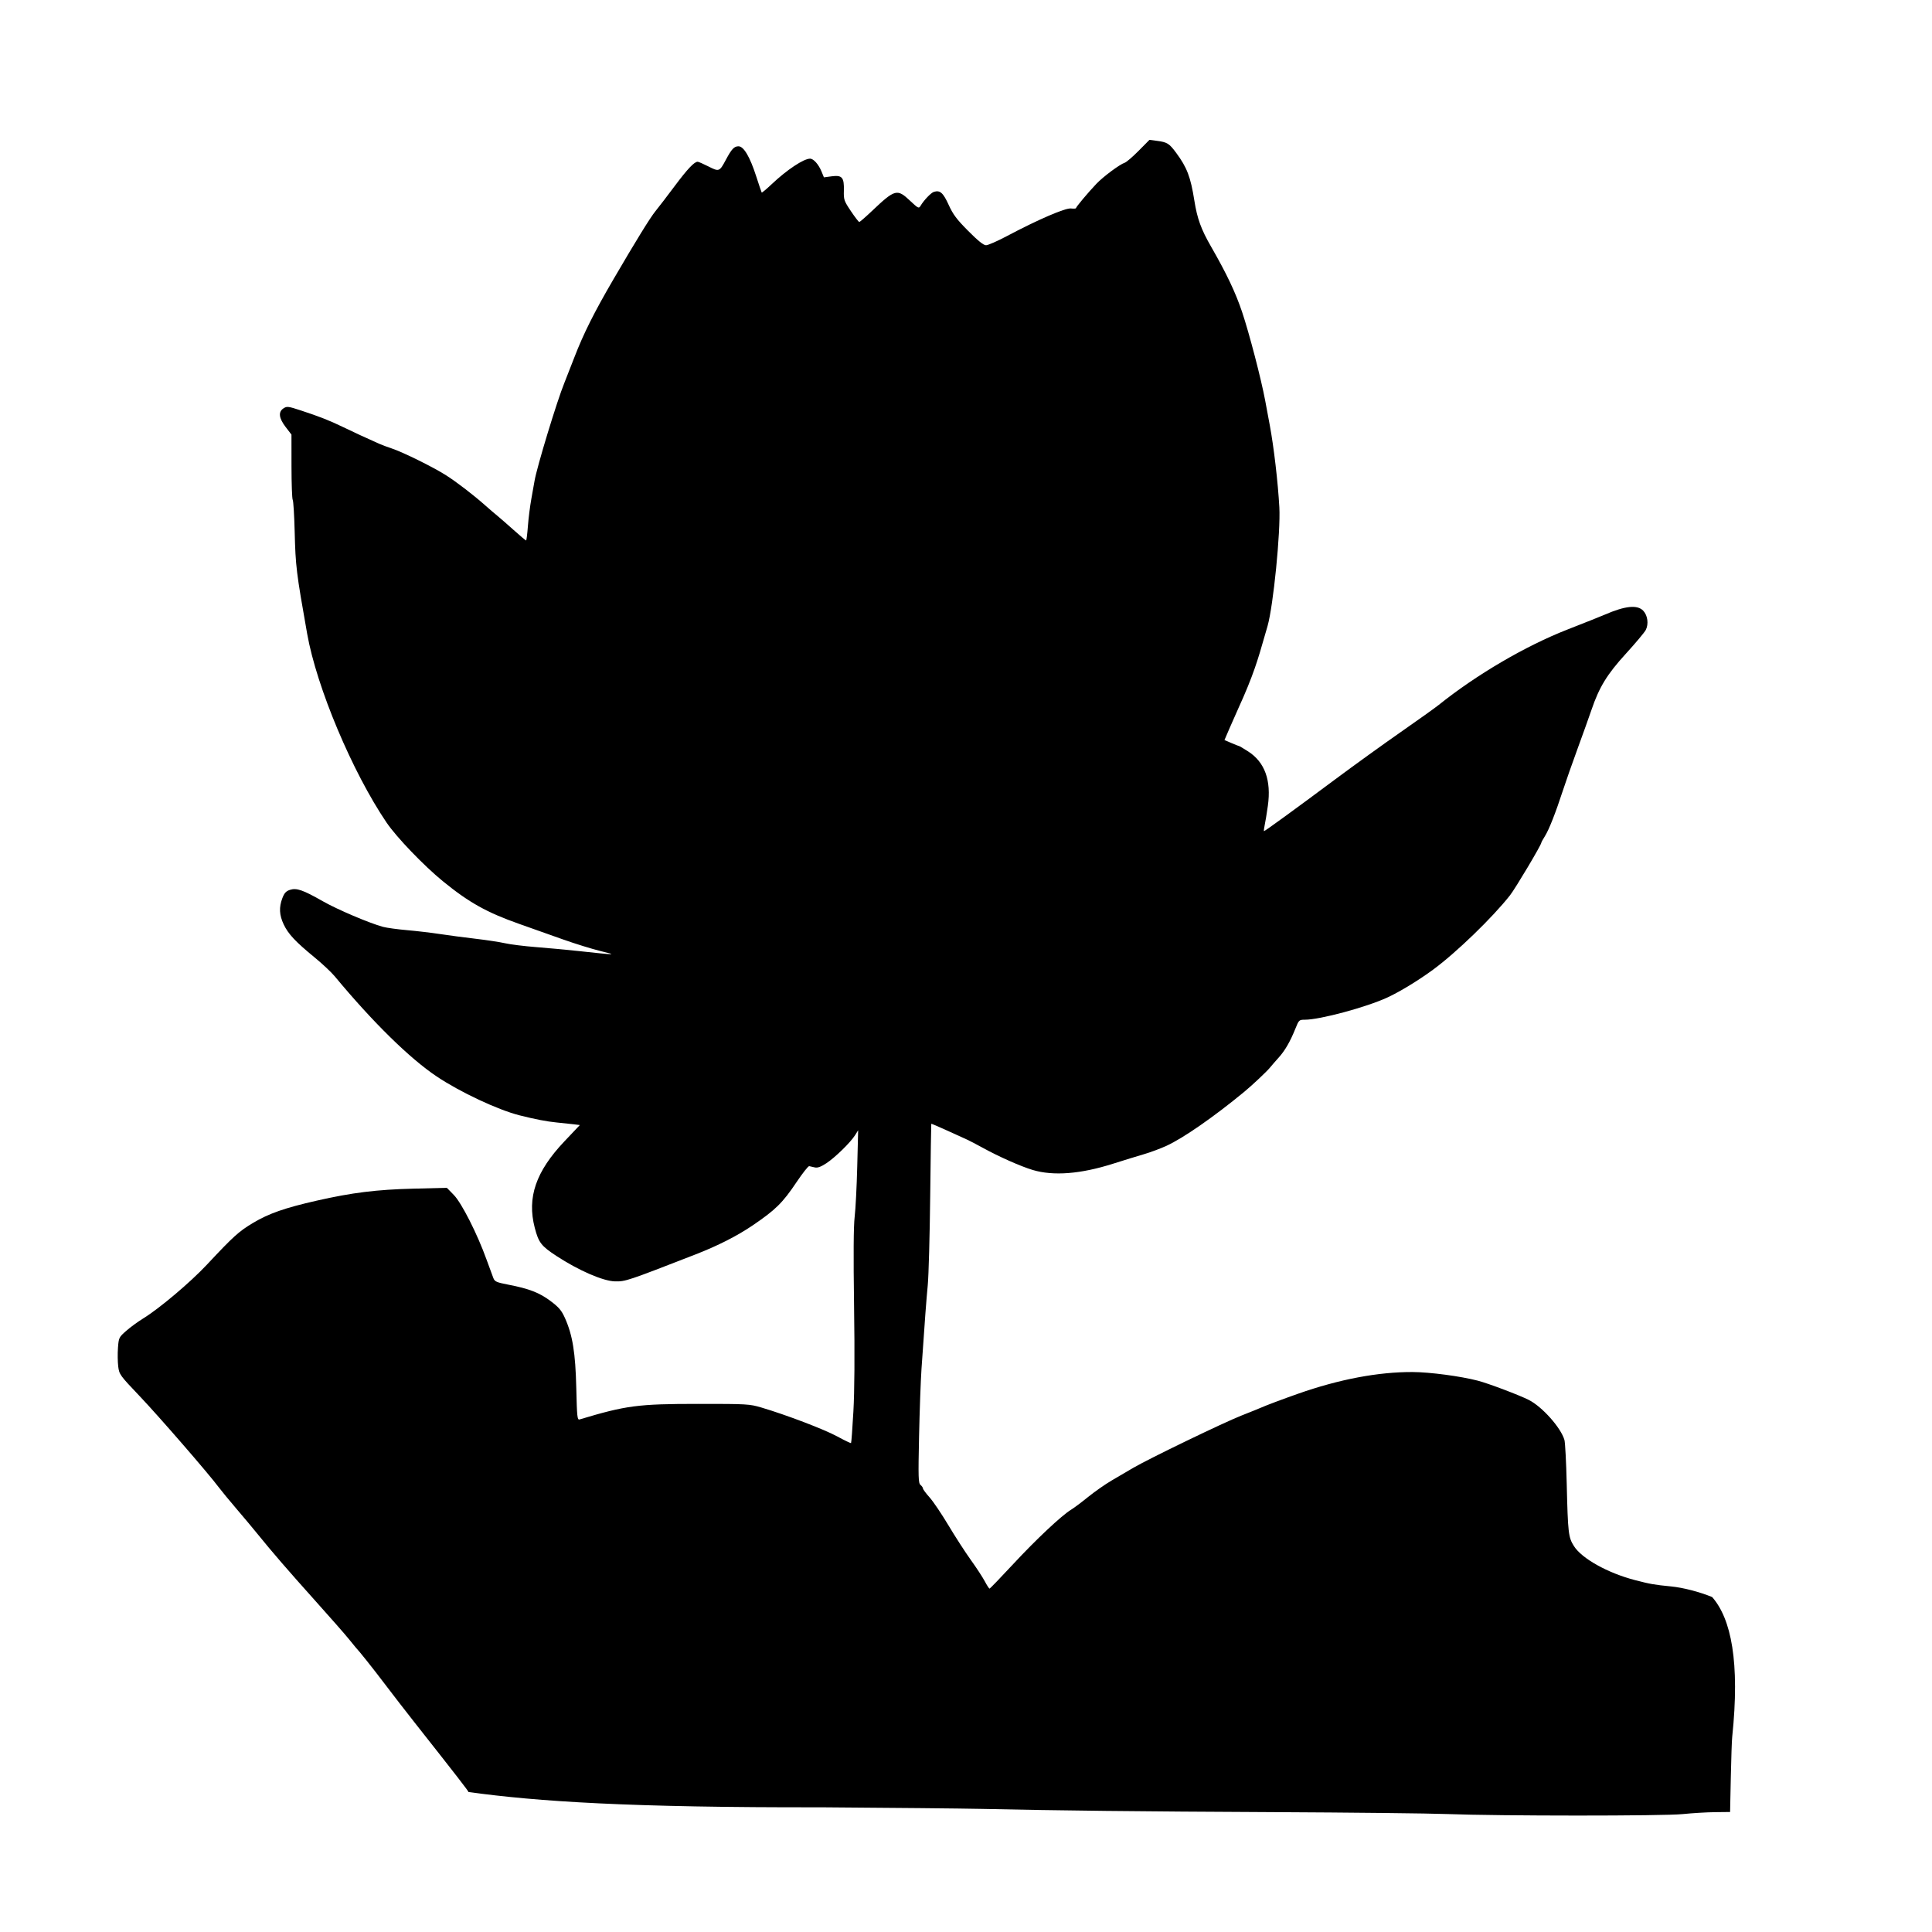 <?xml version="1.0" encoding="UTF-8" standalone="no"?>
<!-- Created with Inkscape (http://www.inkscape.org/) -->
<svg
   xmlns:dc="http://purl.org/dc/elements/1.1/"
   xmlns:cc="http://creativecommons.org/ns#"
   xmlns:rdf="http://www.w3.org/1999/02/22-rdf-syntax-ns#"
   xmlns:svg="http://www.w3.org/2000/svg"
   xmlns="http://www.w3.org/2000/svg"
   xmlns:sodipodi="http://sodipodi.sourceforge.net/DTD/sodipodi-0.dtd"
   xmlns:inkscape="http://www.inkscape.org/namespaces/inkscape"
   id="svg7072"
   sodipodi:version="0.32"
   inkscape:version="0.46"
   width="380"
   height="380"
   version="1.0"
   sodipodi:docname="Lotus.svg"
   inkscape:output_extension="org.inkscape.output.svg.inkscape">
  <defs
     id="defs7075">
    <inkscape:perspective
       sodipodi:type="inkscape:persp3d"
       inkscape:vp_x="0 : 526.18109 : 1"
       inkscape:vp_y="0 : 1000 : 0"
       inkscape:vp_z="744.09448 : 526.18109 : 1"
       inkscape:persp3d-origin="372.04724 : 350.78739 : 1"
       id="perspective7079" />
    <inkscape:perspective
       id="perspective8344"
       inkscape:persp3d-origin="372.04724 : 350.78739 : 1"
       inkscape:vp_z="744.09448 : 526.18109 : 1"
       inkscape:vp_y="0 : 1000 : 0"
       inkscape:vp_x="0 : 526.18109 : 1"
       sodipodi:type="inkscape:persp3d" />
  </defs>
  <sodipodi:namedview
     inkscape:window-height="1002"
     inkscape:window-width="1280"
     inkscape:pageshadow="2"
     inkscape:pageopacity="0.0"
     guidetolerance="10.0"
     gridtolerance="10.0"
     objecttolerance="10.0"
     borderopacity="1.0"
     bordercolor="#666666"
     pagecolor="#ffffff"
     id="base"
     showgrid="false"
     inkscape:zoom="0.51710526"
     inkscape:cx="348.57638"
     inkscape:cy="-47.078041"
     inkscape:window-x="1152"
     inkscape:window-y="0"
     inkscape:current-layer="svg7072" />
  <path
     style="fill:#000000"
     d="M 284.61,356.799 C 281.182,356.667 265.789,356.498 250.404,356.423 C 224.006,356.295 208.326,356.121 192.937,355.785 C 189.258,355.705 175.097,355.565 161.467,355.474 C 123.936,355.541 105.752,354.347 92.143,352.468 C 92.143,352.281 89.908,349.397 81.547,338.796 C 79.816,336.602 77.158,333.165 75.639,331.159 C 73.323,328.099 70.546,324.613 69.946,324.013 C 69.863,323.93 69.248,323.177 68.58,322.341 C 67.911,321.505 64.97,318.152 62.042,314.89 C 56.708,308.945 53.479,305.209 50.639,301.695 C 49.803,300.66 47.954,298.451 46.531,296.787 C 45.107,295.122 43.538,293.217 43.044,292.554 C 41.029,289.848 31.256,278.583 27.488,274.622 C 23.563,270.496 23.45,270.339 23.252,268.76 C 23.141,267.867 23.119,266.218 23.203,265.095 C 23.353,263.106 23.395,263.02 24.822,261.764 C 25.628,261.055 27.114,259.968 28.125,259.347 C 31.345,257.37 37.433,252.232 40.715,248.722 C 45.902,243.174 46.987,242.193 49.772,240.531 C 52.89,238.67 56.013,237.579 62.307,236.15 C 69.239,234.576 74.093,233.973 81.277,233.794 L 87.894,233.629 L 89.27,235.044 C 90.803,236.622 93.874,242.682 95.68,247.695 C 96.252,249.284 96.862,250.94 97.035,251.376 C 97.313,252.079 97.648,252.226 99.991,252.679 C 104.067,253.466 106.1,254.254 108.287,255.897 C 109.926,257.128 110.442,257.736 111.107,259.216 C 112.623,262.596 113.186,266.06 113.348,273.017 C 113.481,278.685 113.547,279.321 113.993,279.187 C 123.153,276.436 125.472,276.131 137.295,276.128 C 146.966,276.125 147.417,276.151 149.761,276.845 C 154.657,278.294 162.14,281.145 164.675,282.527 C 166.107,283.307 167.329,283.895 167.391,283.832 C 167.454,283.77 167.66,280.984 167.85,277.641 C 168.079,273.597 168.124,266.631 167.984,256.817 C 167.843,246.906 167.882,241.173 168.101,239.334 C 168.281,237.829 168.509,233.382 168.608,229.452 L 168.787,222.307 L 168.192,223.262 C 167.304,224.688 164.259,227.666 162.531,228.798 C 161.43,229.52 160.802,229.744 160.251,229.613 C 159.833,229.514 159.341,229.403 159.157,229.366 C 158.973,229.33 157.843,230.761 156.646,232.546 C 153.942,236.579 152.549,237.952 148.077,240.994 C 145.001,243.086 141.23,245.006 136.839,246.714 C 123.36,251.959 123.007,252.077 120.956,252.03 C 118.619,251.976 113.803,249.886 109.456,247.039 C 106.446,245.068 105.937,244.406 105.177,241.48 C 103.632,235.535 105.389,230.424 111.019,224.483 L 114.052,221.282 L 112.751,221.123 C 112.036,221.035 110.561,220.879 109.474,220.776 C 107.597,220.598 105.213,220.138 102.176,219.369 C 97.919,218.29 90.508,214.813 85.909,211.737 C 80.565,208.162 73.303,201.032 65.842,192.032 C 65.173,191.225 63.394,189.556 61.889,188.322 C 58.125,185.238 56.694,183.712 55.806,181.836 C 54.926,179.975 54.848,178.457 55.541,176.644 C 55.921,175.649 56.261,175.278 57.024,175.026 C 58.318,174.599 59.586,175.037 63.47,177.251 C 66.348,178.892 72.683,181.587 75.344,182.303 C 76.056,182.495 78.176,182.786 80.057,182.95 C 81.938,183.114 84.845,183.457 86.518,183.712 C 88.19,183.967 91.337,184.383 93.511,184.637 C 95.685,184.891 98.306,185.29 99.337,185.524 C 100.367,185.759 103.103,186.099 105.418,186.281 C 107.732,186.462 111.473,186.809 113.731,187.052 C 121.425,187.881 121.488,187.881 118.139,187.066 C 116.467,186.659 113.115,185.62 110.69,184.758 C 108.265,183.896 104.434,182.538 102.176,181.74 C 95.726,179.462 92.245,177.518 87.101,173.321 C 83.361,170.269 77.993,164.678 76.039,161.8 C 69.303,151.873 62.279,135.175 60.415,124.653 C 58.274,112.567 58.132,111.41 57.959,104.553 C 57.877,101.33 57.704,98.525 57.575,98.32 C 57.445,98.115 57.336,95.143 57.333,91.715 L 57.328,85.482 L 56.188,83.994 C 54.838,82.231 54.697,81.013 55.763,80.314 C 56.424,79.881 56.683,79.912 59.184,80.733 C 62.83,81.93 64.829,82.715 67.362,83.944 C 69.398,84.931 72.229,86.241 74.507,87.25 C 75.093,87.509 76.243,87.941 77.063,88.21 C 79.207,88.913 85.249,91.895 87.701,93.461 C 89.878,94.851 93.117,97.341 95.502,99.457 C 96.263,100.132 97.29,101.012 97.783,101.413 C 98.276,101.815 99.728,103.08 101.009,104.226 C 102.29,105.372 103.401,106.309 103.478,106.309 C 103.555,106.309 103.713,105.044 103.83,103.497 C 103.946,101.95 104.253,99.521 104.512,98.1 C 104.771,96.678 105.051,95.105 105.134,94.603 C 105.576,91.933 109.562,78.831 111.008,75.296 C 111.316,74.543 112.2,72.286 112.972,70.279 C 114.754,65.65 116.886,61.391 120.661,54.924 C 125.075,47.36 127.89,42.794 128.91,41.545 C 129.525,40.793 131.226,38.573 132.692,36.612 C 135.225,33.222 136.553,31.816 137.222,31.816 C 137.388,31.816 138.341,32.231 139.341,32.739 C 141.435,33.803 141.515,33.773 142.761,31.441 C 143.903,29.303 144.397,28.775 145.254,28.775 C 146.277,28.775 147.502,30.845 148.723,34.639 C 149.273,36.347 149.765,37.801 149.817,37.87 C 149.868,37.939 150.766,37.187 151.812,36.198 C 154.777,33.395 158.072,31.208 159.328,31.208 C 160.011,31.208 160.995,32.309 161.58,33.728 L 162.054,34.88 L 163.598,34.675 C 165.637,34.405 166.05,34.895 165.979,37.502 C 165.931,39.283 166.008,39.507 167.365,41.531 C 168.156,42.71 168.897,43.67 169.012,43.665 C 169.127,43.661 170.247,42.685 171.501,41.497 C 176.05,37.189 176.451,37.082 179.008,39.493 C 180.579,40.974 180.726,41.047 181.042,40.51 C 181.7,39.392 183.099,37.924 183.682,37.739 C 184.883,37.358 185.506,37.902 186.585,40.28 C 187.449,42.185 188.152,43.123 190.436,45.422 C 192.377,47.376 193.447,48.235 193.942,48.235 C 194.335,48.235 196.185,47.424 198.053,46.432 C 204.141,43.202 209.539,40.874 210.642,41.003 C 211.189,41.067 211.637,41.036 211.637,40.934 C 211.637,40.702 214.016,37.866 215.654,36.146 C 216.998,34.735 220.245,32.32 221.214,32.01 C 221.549,31.903 222.78,30.847 223.951,29.663 L 226.079,27.51 L 227.576,27.704 C 229.574,27.963 229.976,28.215 231.35,30.077 C 233.477,32.955 234.18,34.808 234.919,39.478 C 235.476,42.994 236.24,45.099 238.194,48.494 C 241.246,53.796 243.018,57.526 244.304,61.358 C 245.713,65.557 248.056,74.544 248.847,78.792 C 249.097,80.13 249.505,82.319 249.754,83.657 C 250.552,87.938 251.36,94.875 251.631,99.772 C 251.898,104.596 250.449,119.161 249.304,123.166 C 247.886,128.119 247.507,129.371 246.809,131.394 C 246.037,133.633 244.927,136.353 243.646,139.147 C 243.224,140.067 242.42,141.886 241.858,143.189 L 240.838,145.559 L 242.225,146.154 C 242.988,146.481 243.667,146.749 243.734,146.749 C 243.8,146.749 244.59,147.219 245.489,147.794 C 248.774,149.896 250.077,153.498 249.368,158.52 C 249.16,159.99 248.879,161.705 248.741,162.332 C 248.604,162.959 248.55,163.472 248.62,163.472 C 248.805,163.472 254.839,159.083 262.566,153.327 C 266.245,150.586 272.06,146.39 275.488,144.002 C 278.916,141.614 282.269,139.22 282.938,138.683 C 290.392,132.699 300.047,127.043 308.326,123.809 C 311.587,122.536 314.871,121.227 315.624,120.9 C 319.657,119.149 322.061,118.905 323.212,120.131 C 324.08,121.054 324.299,122.75 323.7,123.908 C 323.451,124.389 321.702,126.476 319.812,128.546 C 316.093,132.621 314.555,135.129 313.03,139.603 C 312.575,140.941 311.35,144.362 310.308,147.205 C 309.267,150.048 307.969,153.742 307.424,155.414 C 305.963,159.898 304.675,163.173 303.87,164.454 C 303.478,165.078 303.157,165.663 303.157,165.754 C 303.157,166.182 298.058,174.746 297.003,176.09 C 293.57,180.463 286.414,187.382 281.873,190.718 C 279.015,192.819 275.35,195.052 272.904,196.184 C 268.744,198.108 259.62,200.567 256.639,200.567 C 255.526,200.567 255.47,200.619 254.79,202.315 C 253.767,204.864 252.743,206.638 251.498,208.016 C 250.893,208.685 250.121,209.574 249.782,209.992 C 249.174,210.743 246.259,213.486 244.73,214.746 C 238.75,219.676 232.751,223.841 229.447,225.36 C 228.264,225.904 226.269,226.648 225.015,227.013 C 223.761,227.378 221.024,228.22 218.934,228.884 C 212.533,230.919 207.202,231.335 203.123,230.119 C 200.802,229.427 196.481,227.511 193.339,225.781 C 192.115,225.107 190.702,224.369 190.201,224.141 C 189.699,223.913 187.924,223.107 186.256,222.35 C 184.588,221.593 183.2,220.999 183.171,221.032 C 183.143,221.064 183.047,227.453 182.959,235.229 C 182.871,243.005 182.657,250.873 182.483,252.712 C 182.187,255.846 181.927,259.328 181.244,269.283 C 181.089,271.541 180.875,277.501 180.768,282.528 C 180.595,290.644 180.627,291.713 181.054,292.067 C 181.319,292.286 181.535,292.6 181.535,292.764 C 181.535,292.928 182.116,293.712 182.827,294.506 C 183.538,295.301 185.214,297.783 186.552,300.022 C 187.89,302.262 189.874,305.33 190.961,306.841 C 192.048,308.352 193.279,310.234 193.697,311.024 C 194.114,311.813 194.535,312.459 194.631,312.459 C 194.727,312.459 196.817,310.293 199.276,307.644 C 203.787,302.785 208.802,298.075 210.68,296.934 C 211.241,296.594 212.746,295.466 214.024,294.429 C 215.303,293.392 217.376,291.941 218.63,291.205 C 219.884,290.469 221.8,289.347 222.887,288.71 C 225.991,286.893 240.698,279.786 244.199,278.412 C 245.939,277.729 247.637,277.044 247.971,276.891 C 248.884,276.473 252.19,275.229 255.269,274.145 C 263.386,271.287 271.069,269.831 277.869,269.862 C 281.246,269.878 287.305,270.683 290.69,271.567 C 292.758,272.106 298.883,274.423 300.711,275.357 C 303.353,276.706 307.018,280.828 307.705,283.223 C 307.851,283.732 308.053,287.61 308.155,291.842 C 308.387,301.544 308.484,302.38 309.572,304.095 C 311.133,306.557 316.23,309.396 321.585,310.788 C 324.614,311.575 325.323,311.699 328.698,312.032 C 331.051,312.265 334.241,313.09 336.756,314.117 C 340.507,318.39 342.239,326.91 340.702,341.649 C 340.63,342.234 340.507,345.791 340.429,349.554 L 340.287,356.395 L 337.305,356.429 C 335.665,356.447 332.818,356.618 330.978,356.808 C 327.198,357.2 294.884,357.194 284.61,356.799 z"
     id="path8507"
     sodipodi:nodetypes="cssccsssssssssssssssscccsssssssssssssscccssssssssscccsssssssssssssssssssssssscccsssssssssssssssssssssssssscccssssssssssssssscccsssssssssscccssssssssssssssssssssssssssssssssssssssssssssssssssssssssssssscccccsc" />
  <path
     style="opacity:1;fill:#008000"
     d="M 108.471,459.763 L 102.502,459.951 C 96.705,460.123 92.158,460.615 87.752,461.544 C 86.568,461.794 84.309,462.249 82.721,462.576 C 74.21,464.326 69.592,467.071 63.908,473.763 C 61.23,476.917 56.082,481.246 48.564,486.638 C 47.59,487.337 46.64,488.263 46.471,488.701 C 46.302,489.138 46.22,490.451 46.283,491.607 C 46.397,493.691 46.413,493.703 47.908,495.044 C 51.299,498.088 54.764,498.78 60.346,497.451 C 63.957,496.59 67.317,495.61 71.596,494.169 C 73.087,493.667 75.014,493.165 75.877,493.076 C 77.32,492.927 77.489,492.992 78.096,493.763 C 78.466,494.234 78.752,495.051 78.752,495.607 C 78.752,496.818 78.975,496.903 82.189,497.107 C 83.557,497.194 85.789,497.334 87.127,497.419 C 93.355,497.819 103.198,499.944 114.627,503.326 C 117.888,504.291 121.374,505.239 122.377,505.451 C 123.38,505.662 124.335,505.868 124.502,505.919 C 125.321,506.709 112.903,504.796 111.596,504.419 C 102.258,501.692 98.325,500.778 91.221,499.669 C 90.301,499.526 87.213,499.268 84.346,499.107 C 77.931,498.747 77.089,498.479 76.721,496.607 C 76.5,495.482 76.325,495.282 75.627,495.201 C 75.177,495.148 73.409,495.562 71.689,496.138 C 66.478,497.884 64.666,498.425 61.064,499.263 C 58.095,499.954 57.218,500.023 54.752,499.857 L 51.877,499.669 L 53.377,501.263 C 55.925,503.991 64.134,513.776 66.127,516.451 C 66.461,516.9 67.779,518.453 69.033,519.919 C 70.287,521.385 71.986,523.432 72.814,524.451 C 75.268,527.469 81.349,534.45 85.908,539.513 C 90.613,544.737 93.655,548.403 98.752,555.013 C 103.822,561.589 104.539,562.538 107.033,565.638 C 108.292,567.202 109.792,569.11 110.377,569.888 C 112.705,572.985 114.127,574.663 115.377,575.763 L 116.689,576.919 L 132.752,576.982 C 141.591,577.027 155.28,577.098 163.158,577.138 L 177.471,577.232 L 179.502,577.013 L 179.502,577.169 L 181.814,577.263 C 183.078,577.317 191.98,577.425 201.596,577.482 C 207.874,577.519 213.189,577.556 216.314,577.607 C 218.293,578.668 222.9,577.8 227.346,577.857 C 230.314,577.895 233.779,577.968 235.033,578.013 C 236.287,578.059 246.226,578.101 257.096,578.107 C 291.022,578.126 297.156,578.138 297.408,578.294 C 297.543,578.378 301.923,578.537 307.158,578.638 C 312.393,578.74 316.718,578.863 316.783,578.919 C 316.978,579.09 350.946,578.85 352.096,578.669 C 352.681,578.578 354.504,578.411 356.127,578.294 L 359.064,578.076 L 359.064,575.138 C 359.056,573.523 359.171,570.987 359.346,569.482 C 359.805,565.515 360.035,560.204 360.127,551.232 C 360.223,541.867 360.158,541.044 359.346,541.044 C 359.023,541.044 358.247,540.792 357.627,540.482 C 356.021,539.679 351.996,538.668 349.502,538.451 C 342.989,537.884 337.301,535.967 332.502,532.732 C 330.582,531.437 330.203,531.048 329.002,529.044 C 328.28,527.84 328.267,527.528 327.908,518.169 L 327.533,508.544 L 326.689,506.982 C 325.656,505.082 323.103,502.668 320.471,501.107 C 317.881,499.572 312.538,497.751 308.096,496.888 C 305.508,496.386 302.093,496.135 298.721,496.138 C 295.348,496.142 292.033,496.412 289.627,496.919 C 282.389,498.446 278.456,499.674 269.533,503.201 C 261.884,506.224 247.487,513.127 244.252,515.326 C 243.617,515.757 243.025,516.107 242.908,516.107 C 242.509,516.107 237.163,519.755 235.908,520.888 C 235.219,521.511 234.06,522.375 233.346,522.794 C 231.281,524.007 226.842,528.15 222.252,533.138 C 220.663,534.865 218.817,536.862 218.127,537.576 C 217.057,538.683 216.845,539.113 216.658,540.607 C 216.468,542.128 216.284,542.521 215.221,543.513 L 213.971,544.638 L 216.033,547.388 C 218.169,550.248 219.486,551.325 222.564,552.701 C 223.484,553.112 224.573,553.761 224.971,554.138 C 225.618,554.752 225.666,554.99 225.502,556.513 C 225.401,557.449 224.988,559.736 224.564,561.576 C 224.141,563.415 223.647,566.278 223.471,567.951 C 223.413,568.495 222.529,569.298 221.408,570.169 C 221.507,569.525 221.607,568.915 221.658,568.419 C 221.824,566.808 222.237,564.041 222.596,562.294 C 223.608,557.362 223.653,557.018 223.096,557.232 C 222.333,557.525 217.118,556.892 215.127,556.263 C 213.076,555.615 210.781,555.071 208.752,554.669 C 210.448,554.012 212.085,553.543 213.377,553.951 C 216.958,555.082 217.952,555.261 220.721,555.294 C 222.951,555.321 223.209,555.288 222.877,554.888 C 222.669,554.637 222.296,554.419 222.064,554.419 C 221.308,554.419 218.574,552.77 217.064,551.419 C 216.252,550.693 215.01,549.285 214.314,548.294 C 213.105,546.57 212.716,546.33 211.002,546.138 C 210.484,546.08 210.223,545.844 210.158,545.388 C 210.081,544.847 210.383,544.573 211.689,543.919 C 214.114,542.707 214.971,541.76 214.971,540.357 C 214.971,538.758 214.442,537.622 212.189,534.357 C 209.47,530.415 208.412,528.788 206.158,525.076 C 205.071,523.285 203.654,521.234 203.033,520.544 L 201.908,519.294 L 201.877,522.357 C 201.857,524.029 201.787,531.345 201.721,538.638 L 201.596,551.919 L 201.658,553.951 C 201.51,553.951 201.37,553.949 201.221,553.951 C 196.626,554.008 191.546,554.745 187.783,555.951 C 182.409,557.672 181.032,558.552 178.752,561.638 C 177.084,563.895 176.943,564.79 178.127,566.138 C 179.228,567.392 179.462,568.177 179.502,571.357 C 178.559,570.377 177.716,569.496 177.596,569.076 C 177.437,568.524 176.875,567.585 176.346,566.982 C 175.477,565.992 175.381,565.723 175.502,564.326 C 175.608,563.099 175.927,562.361 177.033,560.794 C 179.492,557.312 180.86,556.361 185.502,554.732 C 187.084,554.177 188.467,553.623 188.596,553.513 C 188.724,553.404 188.807,548.615 188.783,542.857 C 188.759,537.099 188.745,527.423 188.752,521.357 L 188.783,510.326 L 187.189,509.513 C 186.328,509.077 185.152,508.414 184.564,508.044 C 183.977,507.675 182.257,506.968 180.752,506.451 C 179.247,505.933 176.665,505.024 175.002,504.419 C 168.973,502.229 168.222,502.114 157.502,502.232 C 146.176,502.357 144.708,502.609 131.721,506.451 C 131.897,505.63 132.178,504.615 132.752,503.451 C 133.088,502.113 132.654,491.768 132.158,489.326 C 131.136,484.294 129.715,482.164 126.189,480.388 C 124.768,479.672 121.301,478.701 120.158,478.701 C 119.587,478.701 119.538,478.806 119.783,479.451 C 120.459,481.227 126.547,493.69 127.064,494.357 C 127.147,494.463 127.156,496.767 127.346,499.013 C 126.746,497.767 126.192,496.618 125.877,496.044 C 122.266,489.457 117.794,479.68 115.408,473.169 C 113.922,469.113 111.106,463.318 109.689,461.419 L 108.471,459.763 z"
     id="path8668" />
  <path
     style="opacity:1;fill:#00aa00"
     d="M 750.594,356.714 C 750.427,356.829 749.255,357.304 748,357.776 C 741.261,360.315 737.389,362.08 733.25,364.495 C 732.247,365.08 731.22,365.632 730.969,365.745 C 730.418,365.993 726.44,368.647 724.688,369.932 C 723.995,370.441 722.121,371.824 720.5,372.995 C 718.88,374.166 717.051,375.517 716.438,375.995 C 715.825,376.473 713.332,378.24 710.907,379.932 C 708.482,381.625 706.355,383.119 706.188,383.245 C 705.198,383.993 691.49,394.123 688.219,396.526 C 686.07,398.105 682.593,400.468 680.5,401.745 C 673.125,406.247 672.424,406.678 669.594,408.776 C 665.536,411.785 663.721,412.919 660.5,414.37 C 658.094,415.495 655.686,416.824 653.282,417.839 C 648.953,417.881 645.838,418.361 640.875,419.776 C 638.336,420.5 635.514,421.258 634.594,421.464 C 633.16,421.784 630.367,422.505 627.875,423.151 C 627.159,422.703 625.701,422.052 624.657,421.807 C 623.266,421.482 622.98,421.503 621.938,422.026 C 618.337,423.835 613.927,424.569 607.782,424.401 C 605.453,424.337 604.36,424.23 603.813,424.557 C 602.771,424.333 601.029,424.174 600.032,424.057 C 599.057,423.943 597.032,423.602 595.532,423.276 C 593.563,422.848 592.633,422.742 592.188,422.964 C 591.848,423.132 590.987,423.441 590.282,423.62 C 589.664,423.777 589.312,423.918 589.032,424.214 C 587.507,424.33 585.563,424.554 584.25,424.62 C 582.571,424.705 581.348,424.917 580.438,425.276 C 577.225,424.757 571.073,424.126 564.188,423.807 C 558.502,423.545 552.201,423.124 550.157,422.87 C 548.113,422.616 544.409,422.254 541.938,422.089 C 539.467,421.923 535.384,421.463 532.875,421.057 C 525.888,419.928 519.31,419.019 514.782,418.589 C 512.524,418.374 509.981,417.983 509.125,417.714 C 506.191,416.789 500.343,414.242 498.063,412.901 C 495.035,411.12 493.802,410.673 492.375,410.807 C 491.805,410.861 491.436,412.697 491.782,413.745 C 492.243,415.144 494.037,417.697 495.125,418.526 C 498.731,421.271 509.354,424.518 519.188,425.87 C 527.539,427.018 529.955,427.234 536.219,427.432 C 539.397,427.533 542.073,427.686 542.157,427.776 C 542.542,428.193 563.136,428.511 570.25,427.901 C 557.05,429.415 550.801,429.684 538.969,429.276 C 524.881,428.791 511.169,426.807 504.094,424.245 C 500.811,423.056 500.868,423.05 502.032,424.557 C 502.597,425.289 503.676,426.584 504.438,427.432 C 505.2,428.281 507.058,430.397 508.563,432.12 C 512.169,436.247 518.129,441.742 521.25,443.807 C 524.352,445.86 530.199,449.122 531.219,449.37 C 531.637,449.472 532.115,449.656 532.282,449.776 C 533.491,450.645 541.999,452.856 545.344,453.182 C 548.752,453.515 551.386,453.43 552.157,452.932 C 552.601,452.645 554.256,451.44 555.844,450.245 C 557.433,449.05 560.773,446.771 563.282,445.214 C 570.458,440.758 575.371,438.504 579.063,436.401 C 577.162,438.031 575.128,439.601 572.969,441.026 C 570.326,442.771 567.825,444.374 567.407,444.589 C 566.989,444.803 565.121,445.941 563.282,447.12 C 552.771,453.858 545.962,460.068 543.188,465.37 L 541.719,468.151 L 541.688,471.339 C 541.685,473.667 541.841,474.975 542.25,476.151 C 542.78,477.671 542.983,477.869 545.75,479.682 C 550.122,482.546 553.713,484.34 555.25,484.401 C 555.684,484.418 556.247,484.194 556.5,483.901 C 556.754,483.609 557.927,481.461 559.094,479.12 C 562.579,472.127 563.635,470.589 570.125,463.276 C 578.014,454.388 581.98,450.265 593.188,439.307 C 595.734,436.818 598.151,434.198 598.563,433.495 C 598.835,433.031 600.625,432.024 601.969,430.839 L 600.719,433.214 C 600.095,434.724 595.566,439.699 591.25,443.62 C 585.892,448.489 576.374,458.566 568.782,467.401 C 565.72,470.964 564.663,472.369 563.844,473.807 C 562.564,476.055 558.875,483.305 558.875,483.589 C 558.875,483.714 559.809,483.461 560.938,483.026 C 562.067,482.591 565.241,481.386 568,480.339 C 574.557,477.851 576.436,476.96 580.5,474.526 C 585.765,471.373 587.449,469.873 590.063,465.964 C 593.172,461.315 597.304,452.527 599.125,446.714 C 599.571,445.292 600.343,442.906 600.844,441.401 C 601.345,439.896 601.986,437.769 602.282,436.682 L 602.407,436.432 C 602.488,438.478 602.702,441.464 602.375,442.464 L 601.5,445.057 L 602.282,447.151 L 603.032,449.214 L 601.844,450.37 C 601.04,451.143 600.457,452.061 600.094,453.214 C 599.8,454.15 599.176,455.446 598.688,456.12 C 598.2,456.794 597.813,457.446 597.813,457.557 C 597.813,457.668 597.488,458.196 597.094,458.714 C 596.057,460.078 595.318,461.586 595.532,461.932 C 595.745,462.278 595.876,462.224 597.938,460.714 C 599.623,459.479 600.75,458.185 603.438,454.339 C 604.109,453.379 604.845,452.383 605.657,451.339 C 605.21,453.458 605.676,456.01 605.563,461.026 C 605.39,468.675 605.188,472.56 604.938,473.776 C 604.852,474.194 604.792,479.62 604.813,485.807 C 604.879,504.837 604.835,509.804 604.469,519.026 C 604.262,524.261 604.179,532.586 604.282,539.245 C 604.378,545.471 604.464,553.318 604.469,556.682 L 604.5,562.807 L 605.907,562.526 C 606.681,562.381 608.677,562.152 610.344,561.995 C 612.011,561.838 613.423,561.635 613.5,561.557 C 613.578,561.48 613.687,555.682 613.75,548.682 C 613.932,528.625 614.229,513.04 614.532,506.932 C 614.891,499.684 615.685,487.577 615.875,486.401 C 616.036,485.406 616.481,472.138 616.438,469.682 C 616.423,468.846 616.396,464.908 616.375,460.932 C 616.338,453.734 616.338,453.7 615.657,453.432 C 615.089,453.209 614.702,451.175 614.219,449.276 C 615.24,450.809 616.161,451.852 617.032,452.464 C 617.365,452.698 619.172,453.58 621.032,454.401 C 622.891,455.222 627.125,457.235 630.469,458.901 C 636.008,461.66 639.229,462.861 641.594,463.057 C 642.004,463.091 643.679,463.02 645.313,462.87 C 648.304,462.594 650.202,462.138 656.344,460.214 C 661.875,458.48 665.245,457.148 666.75,456.12 C 667.534,455.584 669.677,454.137 671.5,452.901 C 677.384,448.914 683.495,443.387 686.407,439.432 C 687.112,438.474 688.146,436.573 688.688,435.214 C 689.599,432.932 689.619,432.703 689.188,432.089 C 688.932,431.723 688.085,431.122 687.282,430.776 C 684.906,429.753 683.772,428.923 681.875,426.776 L 680.094,424.745 L 678.563,424.932 C 677.713,425.033 676.214,425.405 675.25,425.745 C 672.108,426.852 667.647,427.825 664.188,428.182 C 660.877,428.524 650.834,428.457 647.969,428.057 C 645.749,427.748 643.296,427.203 642.782,426.932 C 642.215,426.634 638.376,426.107 634.907,425.776 C 638.384,425.437 642.277,425.071 643.25,425.307 C 647.344,426.303 650.831,426.648 656.563,426.651 C 664.079,426.655 669.489,425.829 674.657,423.87 C 675.608,423.509 677.257,423.159 678.313,423.089 C 679.97,422.979 680.401,423.068 681.375,423.714 C 681.997,424.125 682.983,425.078 683.563,425.839 C 684.792,427.452 686.38,428.561 688.438,429.245 C 689.961,429.751 691.037,430.86 691.282,432.182 C 691.355,432.577 691.426,432.914 691.438,432.932 C 691.468,432.977 692.686,432.783 694.938,432.401 C 697.816,431.913 704.48,429.817 707.282,428.526 C 715.836,424.584 727.907,413.926 732.719,406.057 C 733.258,405.177 733.719,404.381 733.719,404.307 C 733.719,404.234 734.13,403.474 734.657,402.589 C 736.767,399.041 738.554,395.343 739.438,392.745 C 739.95,391.24 741.129,387.972 742.032,385.464 C 742.935,382.955 744.437,378.702 745.375,376.026 C 747.872,368.911 749.612,365.679 752.75,362.339 C 754.201,360.795 755.016,359.877 755.375,359.37 C 755.885,359.018 756.399,358.668 756.875,358.37 C 759.536,356.71 757.788,355.09 756.969,354.776 C 754.764,354.978 752.634,355.885 750.594,356.714 z M 746.188,365.682 C 736.837,372.756 725.973,380.115 719.563,383.745 C 718.392,384.408 711.875,388.272 705.063,392.339 C 698.251,396.405 690.325,401.157 687.438,402.87 C 684.551,404.583 680.321,407.145 678.063,408.589 C 673.525,411.492 667.161,414.824 663.407,416.307 C 668.436,413.726 673.66,409.136 680.219,405.026 C 682.987,403.292 686.803,400.988 688.688,399.901 C 690.572,398.814 694.254,396.628 696.875,395.057 C 699.497,393.486 702.393,391.781 703.313,391.245 C 707.821,388.615 717.931,382.59 721.782,380.245 C 722.833,379.605 725.105,378.13 726.813,376.995 C 728.521,375.86 731.266,374.042 732.938,372.932 C 734.61,371.823 737.272,369.929 738.844,368.745 C 742.464,366.018 743.292,365.454 746.594,363.182 C 751.572,361.078 747.549,363.629 746.188,365.682 z M 624.188,424.12 C 623.405,424.344 622.904,424.523 622.938,424.557 C 623.242,424.861 624.746,425.283 626.438,425.651 C 626.284,425.67 626.101,425.692 625.969,425.714 C 624.767,425.908 622.015,426.209 619.844,426.37 C 614.252,426.784 611.964,427.447 608.844,429.589 C 606.584,431.14 606.163,431.321 604.844,431.307 L 605.407,430.089 L 605.125,429.589 C 605.681,429.501 606.232,429.272 606.813,428.87 C 610.355,426.422 611.009,426.039 612.032,425.776 C 612.647,425.618 613.78,425.319 614.532,425.12 C 615.283,424.921 617.669,424.641 619.844,424.495 C 621.397,424.391 622.894,424.256 624.188,424.12 z M 604.032,432.964 C 604.245,433.274 604.496,433.597 604.75,433.901 C 605.357,434.626 606.433,435.912 607.157,436.776 C 607.889,437.651 609.487,440.434 610.907,443.307 L 609.625,445.057 C 609.323,444.39 608.864,443.464 608.25,442.245 C 607.037,439.833 604.871,435.416 603.719,433.62 L 604.032,432.964 z M 600.719,448.089 C 600.635,448.115 600.521,448.27 600.344,448.589 C 600.125,448.985 599.944,449.401 599.938,449.526 C 599.92,449.898 600.44,449.788 600.813,449.339 C 601.004,449.109 601.05,448.693 600.938,448.401 C 600.848,448.166 600.803,448.062 600.719,448.089 z"
     id="path8660"
     sodipodi:nodetypes="csssssssssssccsscssscsssscscssssssssssssscsssssssssssscssscccssssssssccsssssssssscccccccssssssscssssscccsssssssscsssssssssssscccsssscsssssssssssssssssscscccsssscsssssssscccscssscccssssccssccscccssssc" />
  <path
     style="fill:#00ffff"
     d="M 677.721,54.359 C 676.791,54.406 675.832,55.186 674.627,56.734 C 674.077,57.441 673.559,58.088 673.471,58.171 C 673.123,58.502 670.847,61.43 669.565,63.171 C 668.819,64.184 667.458,65.87 666.565,66.952 C 666.567,67.518 668.466,62.811 666.982,64.134 C 668.132,62.704 668.785,61.77 669.19,61.202 L 669.94,60.171 L 669.002,60.827 C 668.145,61.438 664.699,65.164 663.815,66.421 C 663.557,66.788 664.428,68.452 665.19,69.484 C 665.191,69.495 665.188,69.503 665.19,69.515 C 665.25,69.966 665.49,70.517 665.877,71.39 C 666.175,72.059 665.177,73.506 665.44,74.14 L 665.252,74.577 L 664.315,72.327 C 663.017,69.155 662.587,68.398 661.846,68.015 C 661.109,67.634 660.76,67.617 659.971,67.921 C 657.789,68.764 646.096,74.688 646.096,74.952 C 646.096,75.11 646.919,76.223 647.909,77.421 L 650.627,84.984 C 648.661,81.075 645.931,77.437 643.377,75.296 C 640.129,72.573 636.69,68.673 635.721,66.609 C 635.191,65.48 634.651,64.546 634.534,64.546 C 634.281,64.546 632.982,66.242 632.44,67.265 C 631.484,69.07 630.265,73.287 629.971,75.859 C 629.794,77.413 629.657,81.289 629.659,84.452 C 629.662,89.325 629.633,88.184 629.975,90.579 L 628.132,89.61 C 627.665,83.294 628.055,75.799 628.784,72.921 C 628.953,72.25 629.378,70.934 629.721,69.984 L 630.346,68.234 L 628.752,66.702 C 627.864,65.855 626.941,65.171 626.721,65.171 C 625.57,65.171 622.36,67.957 618.034,72.734 C 613.868,77.333 611.674,79.884 610.127,81.984 C 609.495,82.843 608.807,83.76 608.596,84.015 C 606.952,85.998 602.826,92.92 601.19,96.421 C 598.626,101.909 597.832,104.76 595.284,117.452 C 594.374,121.982 594.286,122.992 594.284,127.796 C 594.283,129.565 594.29,130.89 594.346,131.984 C 593.603,131.596 592.747,131.108 592.752,128.109 C 592.763,122.36 592.797,121.978 594.065,115.64 C 596.484,103.55 597.128,101.33 599.846,95.546 C 602.151,90.641 607.702,81.968 610.44,78.984 C 612.467,76.775 613.877,75.088 613.877,74.89 C 613.877,74.855 613.703,74.738 613.409,74.515 C 614.451,74.05 615.555,73.174 616.065,72.671 C 616.45,72.292 617.079,71.645 617.471,71.202 L 618.19,70.39 L 616.909,68.64 L 615.627,66.89 L 615.065,67.64 C 614.757,68.04 614.481,68.504 614.471,68.671 C 614.462,68.838 614.122,69.648 613.721,70.484 L 613.002,72.015 L 612.127,73.577 C 611.552,73.173 610.724,72.59 609.971,72.077 C 610.996,70.708 612.499,68.648 613.034,67.452 C 613.782,65.78 614.477,63.747 614.596,62.952 C 614.807,61.544 614.807,61.515 614.034,61.515 C 613.598,61.515 612.351,61.739 611.252,62.015 C 609.754,62.391 608.956,62.788 608.127,63.609 C 607.139,64.588 605.876,66.516 605.846,67.046 C 605.837,67.202 605.661,67.993 606.375,69.509 C 604.348,68.162 603.367,67.711 601.94,66.827 C 602.862,66.653 604.118,66.077 604.19,66.077 C 604.289,66.078 604.669,65.441 605.065,64.671 C 605.978,62.895 607.762,61.4 609.471,60.921 L 610.784,60.546 L 610.284,59.515 C 610.004,58.952 609.6,58.488 609.377,58.484 C 608.654,58.47 605.558,60.715 603.565,62.702 L 600.252,65.796 C 599.556,65.397 598.748,64.926 597.94,64.452 C 597.866,63.65 597.755,62.636 597.596,61.14 C 597.078,58.731 595.315,55.259 595.315,56.64 C 595.315,56.8 594.909,57.635 594.409,58.484 C 593.587,59.878 593.555,60.021 594.034,60.202 C 594.325,60.313 594.077,61.885 594.821,62.355 C 593.088,62.003 592.979,61.497 591.221,60.765 L 587.69,58.921 L 587.034,59.796 C 586.671,60.272 585.292,62.067 583.971,63.765 C 577.541,72.031 568.109,88.212 565.096,96.171 C 564.495,97.76 563.611,100.103 563.127,101.359 C 561.034,106.793 557.523,119.106 557.034,122.796 C 556.856,124.134 556.579,126.187 556.409,127.39 C 556.239,128.593 556.096,130.477 556.096,131.546 L 556.096,133.484 L 558.315,135.734 C 562.978,140.504 569.737,148.899 572.471,153.327 C 573.086,154.323 574.7,156.91 576.065,159.046 C 578.309,162.56 580.739,166.647 582.784,170.359 C 583.198,171.111 583.656,171.879 583.784,172.046 C 583.911,172.213 584.99,174.304 586.19,176.702 C 588.206,180.732 589.283,183.089 591.284,187.859 C 591.512,188.404 592.463,192.453 593.377,196.327 C 591.702,192.737 589.871,188.684 588.19,184.671 C 585.542,178.352 577.517,163.932 573.096,157.546 C 572.783,157.093 572.534,156.637 572.534,156.546 C 572.534,156.286 568.632,150.672 566.94,148.484 C 560.99,140.787 553.607,133.14 546.065,126.89 C 543.807,125.019 541.676,123.228 541.315,122.921 C 538.033,120.14 531.47,116.767 523.69,113.827 C 521.994,113.187 519.431,112.006 518.002,111.234 C 515.782,110.033 508.729,107.365 507.627,107.265 C 507.554,107.258 507.52,107.279 507.502,107.296 C 507.438,107.361 507.643,107.655 507.94,107.952 C 508.237,108.25 508.733,109.109 509.065,109.859 C 509.596,111.06 509.655,111.634 509.502,114.859 C 509.407,116.872 509.468,119.615 509.627,120.952 C 509.787,122.29 510.012,126.544 510.159,130.39 C 510.342,135.198 510.644,138.506 511.096,141.015 C 511.458,143.022 511.822,145.148 511.909,145.734 C 512.918,152.572 515.267,160.278 519.377,170.359 C 520.936,174.18 524.719,181.232 527.315,185.109 C 530.201,189.418 537.216,196.514 541.502,199.452 C 544.338,201.396 551.525,205.046 552.534,205.046 C 552.768,205.046 554.454,205.637 561.877,208.39 C 566.409,210.07 573.845,211.726 580.721,212.609 C 582.143,212.791 584.269,213.091 585.44,213.265 C 590.088,213.954 598.727,214.272 601.909,213.859 C 603.107,213.703 604.549,213.394 605.096,213.171 L 606.096,212.765 L 609.596,212.109 C 609.956,212.24 610.256,212.327 610.377,212.327 C 610.712,212.329 611.739,212.565 612.659,212.827 C 616.547,213.936 628.483,214.008 632.565,212.952 C 633.552,212.697 635.008,212.172 636.252,211.64 L 642.315,211.827 C 643.858,212.421 643.957,212.419 645.377,211.921 C 646.026,211.694 647.24,211.387 648.065,211.265 C 648.89,211.143 650.394,210.814 651.409,210.515 C 652.424,210.216 654.425,209.654 655.846,209.265 C 657.259,208.878 659.285,208.061 660.377,207.452 C 660.384,207.449 660.402,207.456 660.409,207.452 C 662.657,207.348 665.243,207.138 665.596,207.14 C 666.038,207.143 667.356,206.867 668.502,206.515 C 674.71,204.609 677.966,202.844 687.002,196.484 C 688.675,195.307 691.351,193.611 692.94,192.702 C 696.902,190.436 697.094,190.258 697.346,188.484 L 697.534,186.952 L 697.002,184.89 C 697.343,184.387 697.534,183.878 697.815,182.984 C 698.515,180.758 698.164,177.698 697.002,176.046 C 696.146,174.828 694.274,173.538 692.471,172.89 C 692.081,172.75 690.262,171.073 689.315,170.265 C 694.254,159.777 694.324,159.558 696.159,153.984 C 698.468,146.966 698.642,146.038 699.752,135.39 C 700.556,127.69 700.539,126.024 699.627,117.296 C 699.305,114.209 698.827,111.321 697.159,102.859 C 696.145,97.715 693.943,89.44 692.752,86.234 C 691.666,83.307 690.076,80.098 686.752,74.171 C 685.822,72.512 684.599,70.022 684.065,68.671 C 683.53,67.32 683.012,66.135 682.909,66.015 C 682.46,65.491 677.756,68.428 673.94,71.609 C 673.606,71.888 671.883,73.315 670.127,74.765 C 663.261,80.436 661.591,81.901 656.596,86.765 C 653.752,89.535 650.63,91.576 649.502,92.64 C 649.184,92.94 648.431,93.18 647.534,93.359 C 648.101,92.844 648.711,92.262 649.409,91.609 L 652.502,88.734 C 654.005,87.197 655.701,85.545 657.284,83.984 L 669.002,73.609 C 669.903,72.891 671.685,71.457 672.94,70.421 C 675.67,68.167 679.552,65.528 681.315,64.734 C 682.679,64.119 682.969,63.59 682.94,61.859 C 682.912,60.192 682.189,58.433 680.659,56.421 C 679.571,54.991 678.651,54.311 677.721,54.359 z M 637.19,93.827 C 637.769,93.822 638.413,93.839 639.127,93.859 C 640.385,93.893 641.405,93.98 642.252,94.077 C 642.262,94.079 642.274,94.076 642.284,94.077 C 642.825,94.3 648.941,96.371 650.471,96.89 L 653.346,97.89 L 656.627,101.359 C 658.422,103.274 661.681,106.695 663.877,108.952 C 674.403,119.771 677.115,123.992 681.69,136.609 C 682.579,139.061 683.191,142.964 683.19,146.14 C 683.188,153.543 680.864,162.05 676.034,172.359 C 673.356,178.072 665.585,187.328 655.752,196.484 C 652.513,199.5 649.078,202.838 648.127,203.921 C 647.687,204.422 645.748,205.213 643.69,206.046 C 644.357,205.338 645.042,204.589 645.846,203.671 C 647.523,201.758 651.243,198.047 656.44,193.171 C 662.965,187.049 669.551,179.553 672.659,174.702 C 674.002,172.606 674.897,170.815 676.346,167.327 C 676.798,166.24 677.444,164.926 677.752,164.421 C 678.364,163.419 679.901,157.693 680.846,152.89 C 681.97,147.176 681.442,140.894 679.44,135.702 C 675.877,126.459 673.685,122.495 669.534,117.765 C 668.433,116.511 667.467,115.411 667.377,115.327 C 667.017,114.99 655.842,103.239 654.034,101.296 C 652.965,100.148 651.841,99.234 651.534,99.234 C 650.903,99.234 647.169,97.772 645.346,96.827 C 644.678,96.481 642.892,96.032 641.346,95.827 C 640.114,95.665 638.825,95.615 637.502,95.671 C 633.536,95.839 629.33,96.949 626.034,98.796 C 624.947,99.405 623.183,100.377 622.096,100.952 C 621.009,101.528 619.891,102.216 619.627,102.452 C 619.363,102.689 619.015,102.859 618.846,102.859 C 618.305,102.859 611.055,110.256 609.252,112.64 C 606.697,116.019 602.031,123.59 600.159,127.39 C 597.396,132.998 597.281,133.25 594.877,142.546 C 593.711,147.06 593.042,151.568 592.565,158.046 C 592.019,165.461 592.613,173.383 594.221,179.952 C 595.418,184.844 596.469,189.678 597.284,194.077 C 598.1,198.488 599.514,203.745 600.284,205.234 C 600.707,206.053 601.731,207.161 603.002,208.234 C 600.69,207.463 598.772,206.697 598.346,206.077 C 597.44,201.968 596.114,198.077 595.346,193.89 C 594.525,189.582 593.663,185.641 592.596,181.327 C 589.724,169.715 589.849,155.796 592.94,142.452 L 593.877,138.421 L 594.971,134.452 C 594.995,134.409 595.009,134.388 595.034,134.327 C 595.173,133.993 595.997,132.084 596.846,130.077 C 599.517,123.764 605.172,114.646 609.69,109.39 C 615.032,103.175 619.188,99.928 625.815,96.734 L 631.19,94.671 L 632.815,94.296 C 634.227,93.985 635.454,93.842 637.19,93.827 z M 688.502,172.015 C 688.738,173.375 689.148,174.964 688.846,175.577 C 686.167,181.131 680.798,188.86 676.909,193.296 C 677.522,192.38 678.034,191.564 678.034,191.452 C 678.034,191.337 678.57,190.405 679.221,189.39 C 681.135,186.407 685.757,177.771 688.502,172.015 z M 691.909,189.515 C 690.166,191.911 688.393,194.258 686.815,195.265 C 685.874,195.865 684.225,196.947 683.159,197.671 C 681.385,198.876 679.332,199.932 671.034,203.89 C 670.242,204.268 667.021,204.95 663.877,205.609 C 665.067,204.972 665.859,204.521 667.127,203.859 C 669.745,202.491 671.963,201.155 672.065,200.89 C 672.105,200.787 672.254,200.473 672.471,200.109 C 673.557,200.161 675.951,199.703 678.315,198.452 C 680.085,197.516 682.156,196.342 682.909,195.827 C 683.661,195.313 685.238,194.252 686.409,193.452 C 689.159,191.574 690.66,190.489 691.909,189.515 z"
     id="path8383"
     sodipodi:nodetypes="cssscccccsssscccsssccssssssccscccssssssscssssscscccccsccccssssssccsscccsccccsssccccssssscccsssssscssssssssssssssssssssssssscccsssccsssssssssscccssscsssssssssssscccccssssccssscccsssssscssssssssssssssssssssssssscccscccssscccccccssccssscsscsssc" />
</svg>
